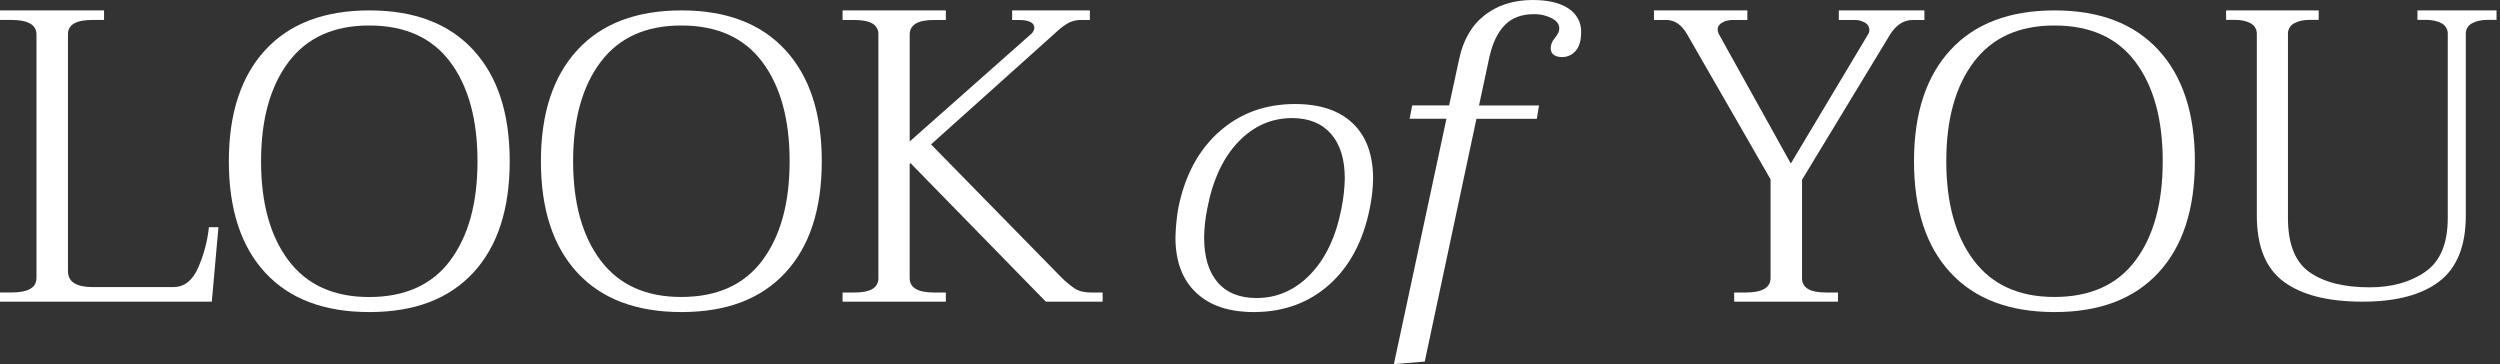 <?xml version="1.0" encoding="UTF-8"?> <svg xmlns="http://www.w3.org/2000/svg" xmlns:xlink="http://www.w3.org/1999/xlink" width="206px" height="30px" viewBox="0 0 206 30"><rect x="0" y="0" width="206" height="30" fill="#333333" stroke="none"/> <title>02</title> <g id="Page-1" stroke="none" stroke-width="1" fill="none" fill-rule="evenodd"> <g id="главная" transform="translate(-617, -28)" fill="#FFFFFF" fill-rule="nonzero"> <g id="02" transform="translate(617, 28)"> <path d="M0,24.1 L0.956,24.1 C2.323,24.1 3.006,23.7 3.006,22.899 L3.006,2.846 C3.006,2.046 2.323,1.645 0.956,1.645 L0,1.645 L0,0.857 L8.573,0.857 L8.573,1.645 L7.617,1.645 C6.933,1.645 6.427,1.743 6.097,1.938 C5.772,2.12 5.58,2.473 5.601,2.846 L5.601,22.351 C5.601,23.222 6.285,23.657 7.651,23.657 L14.276,23.657 C15.187,23.657 15.876,23.114 16.343,22.029 C16.801,20.978 17.095,19.862 17.215,18.722 L18,18.722 L17.453,24.857 L0,24.857 L0,24.1 Z" id="Path"></path> <path d="M21.859,22.473 C19.858,20.311 18.857,17.249 18.857,13.288 C18.857,9.351 19.858,6.296 21.859,4.121 C23.86,1.946 26.721,0.858 30.442,0.857 C34.143,0.857 36.995,1.943 38.998,4.116 C41.002,6.288 42.002,9.344 42,13.283 C42,17.243 40.999,20.305 38.998,22.469 C36.997,24.632 34.147,25.714 30.447,25.714 C26.723,25.717 23.86,24.637 21.859,22.473 Z M37.091,21.471 C38.595,19.468 39.347,16.74 39.346,13.288 C39.346,9.836 38.595,7.108 37.096,5.105 C35.595,3.101 33.367,2.1 30.412,2.101 C27.501,2.101 25.291,3.102 23.78,5.105 C22.269,7.108 21.512,9.835 21.511,13.288 C21.511,16.742 22.267,19.469 23.78,21.471 C25.292,23.473 27.503,24.475 30.412,24.475 C33.366,24.475 35.594,23.474 37.096,21.471 L37.091,21.471 Z" id="Shape"></path> <path d="M47.575,22.469 C45.573,20.307 44.571,17.246 44.571,13.286 C44.571,9.35 45.573,6.294 47.575,4.12 C49.577,1.946 52.438,0.858 56.159,0.857 C59.859,0.857 62.71,1.945 64.712,4.12 C66.714,6.295 67.715,9.35 67.714,13.286 C67.714,17.245 66.714,20.306 64.712,22.469 C62.711,24.633 59.861,25.714 56.163,25.714 C52.439,25.714 49.576,24.633 47.575,22.469 Z M62.809,21.467 C64.313,19.464 65.065,16.737 65.065,13.286 C65.065,9.834 64.314,7.107 62.813,5.104 C61.313,3.101 59.084,2.1 56.128,2.101 C53.218,2.101 51.007,3.102 49.495,5.104 C47.983,7.106 47.226,9.834 47.225,13.286 C47.225,16.739 47.982,19.466 49.495,21.467 C51.008,23.469 53.219,24.47 56.128,24.471 C59.083,24.471 61.311,23.47 62.813,21.467 L62.809,21.467 Z" id="Shape"></path> <path d="M90.857,24.103 L90.857,24.857 L86.178,24.857 L75.023,13.44 L74.956,13.509 L74.956,22.903 C74.956,23.703 75.621,24.103 76.952,24.103 L77.936,24.103 L77.936,24.857 L69.429,24.857 L69.429,24.103 L70.379,24.103 C71.056,24.103 71.558,24.006 71.886,23.811 C72.208,23.628 72.399,23.276 72.378,22.903 L72.378,2.846 C72.399,2.473 72.208,2.12 71.886,1.938 C71.558,1.743 71.056,1.646 70.379,1.646 L69.429,1.646 L69.429,0.857 L77.939,0.857 L77.939,1.646 L76.955,1.646 C75.625,1.646 74.959,2.046 74.959,2.846 L74.959,11.658 L85.028,2.743 C85.139,2.619 85.21,2.463 85.231,2.297 C85.231,1.863 84.791,1.646 83.909,1.646 L83.401,1.646 L83.401,0.857 L89.806,0.857 L89.806,1.646 L89.196,1.646 C88.823,1.629 88.452,1.699 88.111,1.85 C87.78,2.029 87.473,2.248 87.195,2.502 L76.718,11.898 L87.331,22.732 C87.697,23.116 88.101,23.46 88.538,23.76 C88.888,23.989 89.334,24.103 89.877,24.103 L90.857,24.103 Z" id="Path"></path> <path d="M98.547,24.103 C97.42,23.032 96.856,21.516 96.857,19.556 C96.877,18.747 96.955,17.941 97.091,17.143 C97.632,14.462 98.758,12.362 100.47,10.845 C102.183,9.328 104.266,8.57 106.72,8.571 C108.77,8.571 110.353,9.102 111.467,10.163 C112.582,11.224 113.141,12.747 113.143,14.732 C113.128,15.544 113.037,16.352 112.873,17.146 C112.332,19.851 111.217,21.955 109.527,23.458 C107.838,24.96 105.765,25.713 103.31,25.714 C101.26,25.713 99.672,25.176 98.547,24.103 Z M107.973,22.605 C109.235,21.299 110.09,19.482 110.541,17.154 C110.702,16.348 110.793,15.528 110.811,14.705 C110.811,13.121 110.434,11.897 109.679,11.034 C108.925,10.171 107.861,9.735 106.486,9.728 C104.775,9.728 103.292,10.381 102.04,11.687 C100.787,12.993 99.937,14.811 99.489,17.143 C99.324,17.937 99.233,18.745 99.218,19.556 C99.218,21.165 99.59,22.401 100.334,23.264 C101.077,24.127 102.147,24.558 103.543,24.558 C105.235,24.558 106.712,23.907 107.973,22.605 Z" id="Shape"></path> <path d="M129.247,0.704 C129.918,1.135 130.311,1.868 130.284,2.643 C130.284,3.356 130.128,3.873 129.82,4.205 C129.556,4.515 129.162,4.697 128.745,4.703 C128.102,4.703 127.78,4.451 127.779,3.948 C127.794,3.658 127.907,3.38 128.101,3.157 C128.316,2.883 128.435,2.678 128.459,2.54 C128.554,2.128 128.381,1.795 127.94,1.544 C127.467,1.285 126.928,1.155 126.383,1.167 C125.381,1.167 124.587,1.465 124.002,2.059 C123.417,2.653 122.993,3.525 122.731,4.674 L121.872,8.69 L126.813,8.69 L126.635,9.788 L121.659,9.788 L117.398,29.794 L114.857,30 L119.188,9.782 L116.153,9.782 L116.367,8.684 L119.409,8.684 L120.232,4.88 C120.563,3.301 121.261,2.094 122.326,1.259 C123.391,0.424 124.708,0.004 126.275,0 C127.563,0 128.554,0.235 129.247,0.704 Z" id="Path"></path> <path d="M142.895,24.103 L143.849,24.103 C145.212,24.103 145.894,23.703 145.894,22.903 L145.894,14.777 L139.011,2.812 C138.557,2.035 137.989,1.646 137.307,1.646 L136.286,1.646 L136.286,0.857 L143.982,0.857 L143.982,1.646 L142.858,1.646 C142.52,1.628 142.184,1.706 141.887,1.869 C141.651,2.018 141.533,2.206 141.533,2.434 C141.537,2.566 141.572,2.695 141.634,2.812 L147.563,13.475 L153.899,2.88 C153.991,2.763 154.04,2.618 154.036,2.468 C154.037,2.218 153.901,1.988 153.682,1.869 C153.408,1.711 153.095,1.634 152.779,1.646 L151.519,1.646 L151.519,0.857 L158.571,0.857 L158.571,1.646 L157.617,1.646 C156.868,1.646 156.244,2.046 155.743,2.846 L148.487,14.812 L148.487,22.903 C148.466,23.276 148.658,23.628 148.981,23.811 C149.31,24.006 149.815,24.103 150.497,24.103 L151.451,24.103 L151.451,24.857 L142.9,24.857 L142.895,24.103 Z" id="Path"></path> <path d="M160.721,22.469 C158.717,20.307 157.714,17.246 157.714,13.286 C157.714,9.35 158.715,6.294 160.717,4.12 C162.718,1.946 165.58,0.858 169.301,0.857 C173.001,0.857 175.853,1.945 177.855,4.12 C179.857,6.295 180.858,9.35 180.857,13.286 C180.857,17.245 179.856,20.306 177.855,22.469 C175.853,24.633 173.002,25.714 169.301,25.714 C165.583,25.714 162.723,24.633 160.721,22.469 Z M175.957,21.467 C177.458,19.466 178.209,16.739 178.209,13.286 C178.209,9.833 177.459,7.106 175.96,5.104 C174.459,3.101 172.231,2.1 169.275,2.101 C166.365,2.101 164.154,3.102 162.642,5.104 C161.129,7.106 160.374,9.834 160.374,13.286 C160.374,16.739 161.131,19.466 162.644,21.467 C164.157,23.469 166.368,24.47 169.277,24.471 C172.231,24.471 174.458,23.47 175.96,21.467 L175.957,21.467 Z" id="Shape"></path> <path d="M188.19,23.219 C186.704,22.127 185.961,20.307 185.962,17.759 L185.962,2.818 C185.981,2.446 185.784,2.097 185.455,1.923 C185.117,1.731 184.678,1.635 184.138,1.635 L183.429,1.635 L183.429,0.857 L191.06,0.857 L191.06,1.635 L190.352,1.635 C189.811,1.635 189.372,1.731 189.034,1.923 C188.706,2.097 188.508,2.447 188.527,2.818 L188.527,17.962 C188.527,20.103 189.118,21.591 190.3,22.424 C191.482,23.258 193.131,23.675 195.247,23.675 C197.093,23.675 198.63,23.245 199.857,22.387 C201.084,21.528 201.697,20.052 201.696,17.958 L201.696,2.818 C201.716,2.446 201.518,2.097 201.19,1.923 C200.852,1.731 200.413,1.635 199.873,1.635 L199.198,1.635 L199.198,0.857 L205.714,0.857 L205.714,1.635 L205.006,1.635 C204.465,1.635 204.026,1.731 203.689,1.923 C203.36,2.097 203.163,2.446 203.182,2.818 L203.182,17.758 C203.182,20.26 202.456,22.069 201.004,23.184 C199.551,24.299 197.441,24.857 194.673,24.857 C191.837,24.858 189.676,24.312 188.19,23.219 Z" id="Path"></path> </g> </g> </g> </svg> 